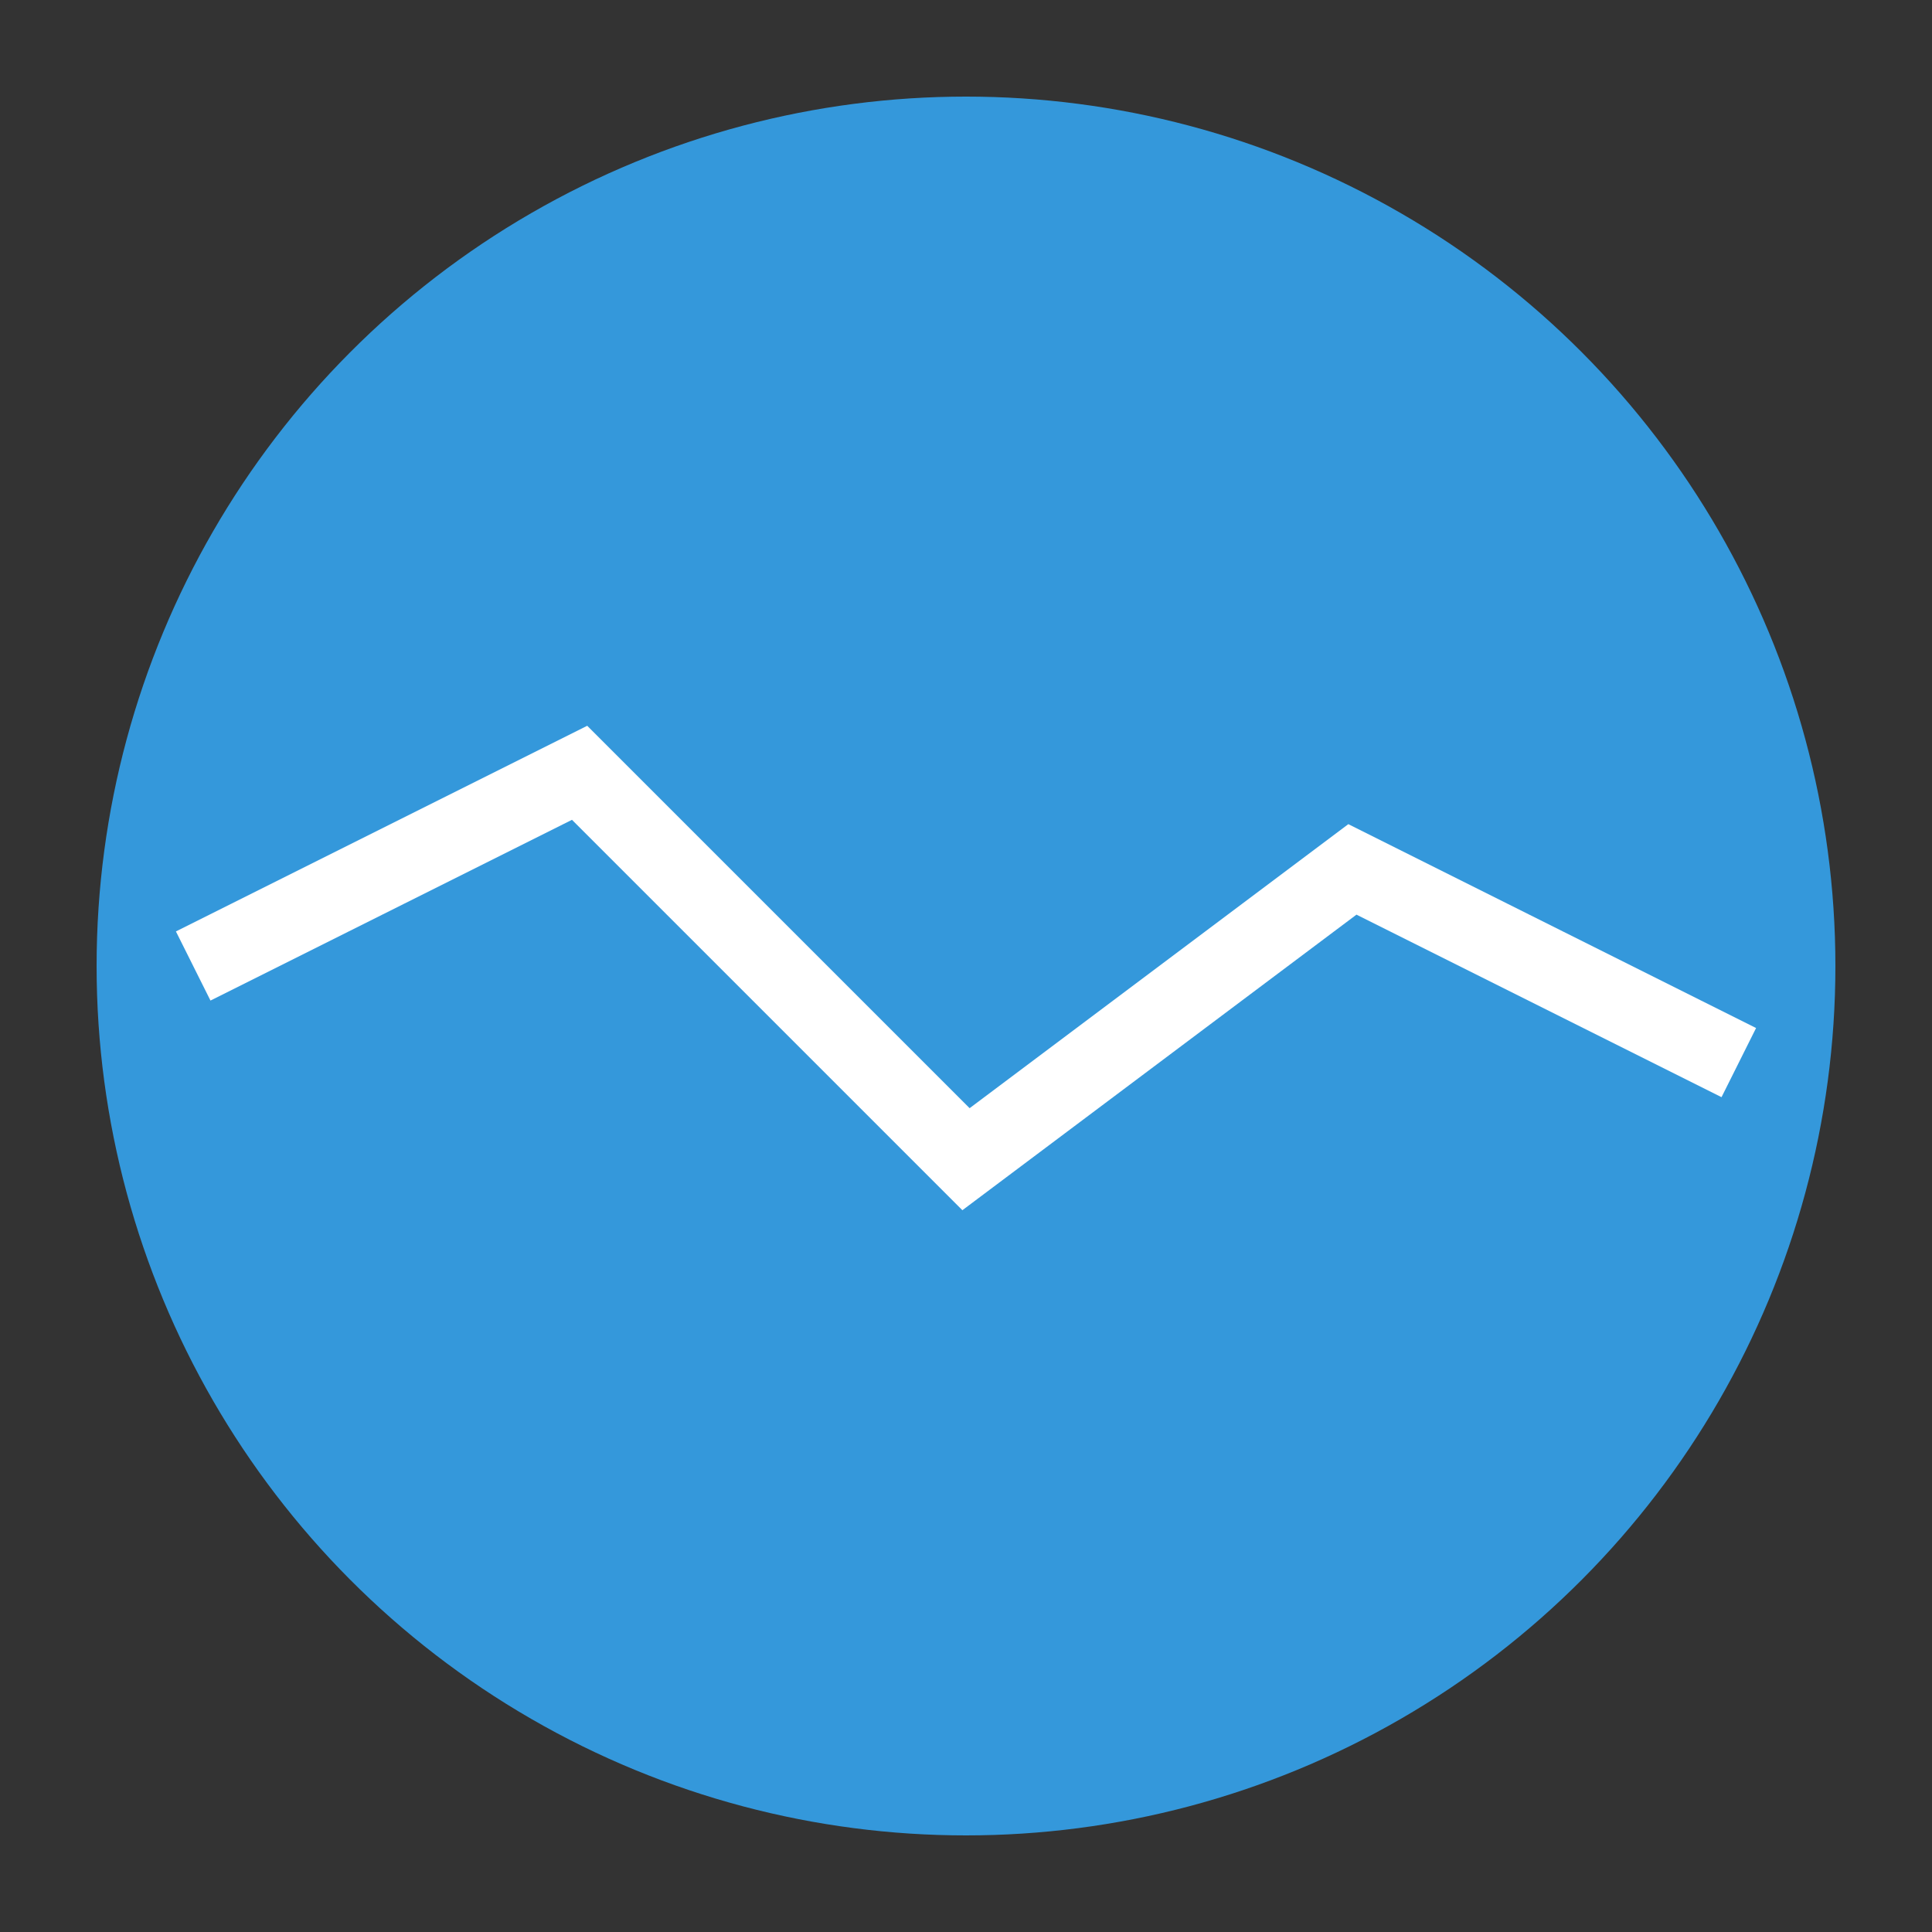 
<svg width="60" height="60" viewBox="0 0 100 100" xmlns="http://www.w3.org/2000/svg">
  <rect x="0" y="0" width="100" height="100" fill="#333333" stroke="none"/>
  <circle cx="50" cy="50" r="45" fill="#3498db" />
  <polyline points="10,50 30,40 50,60 70,45 90,55" fill="none" stroke="white" stroke-width="4" />
</svg>
